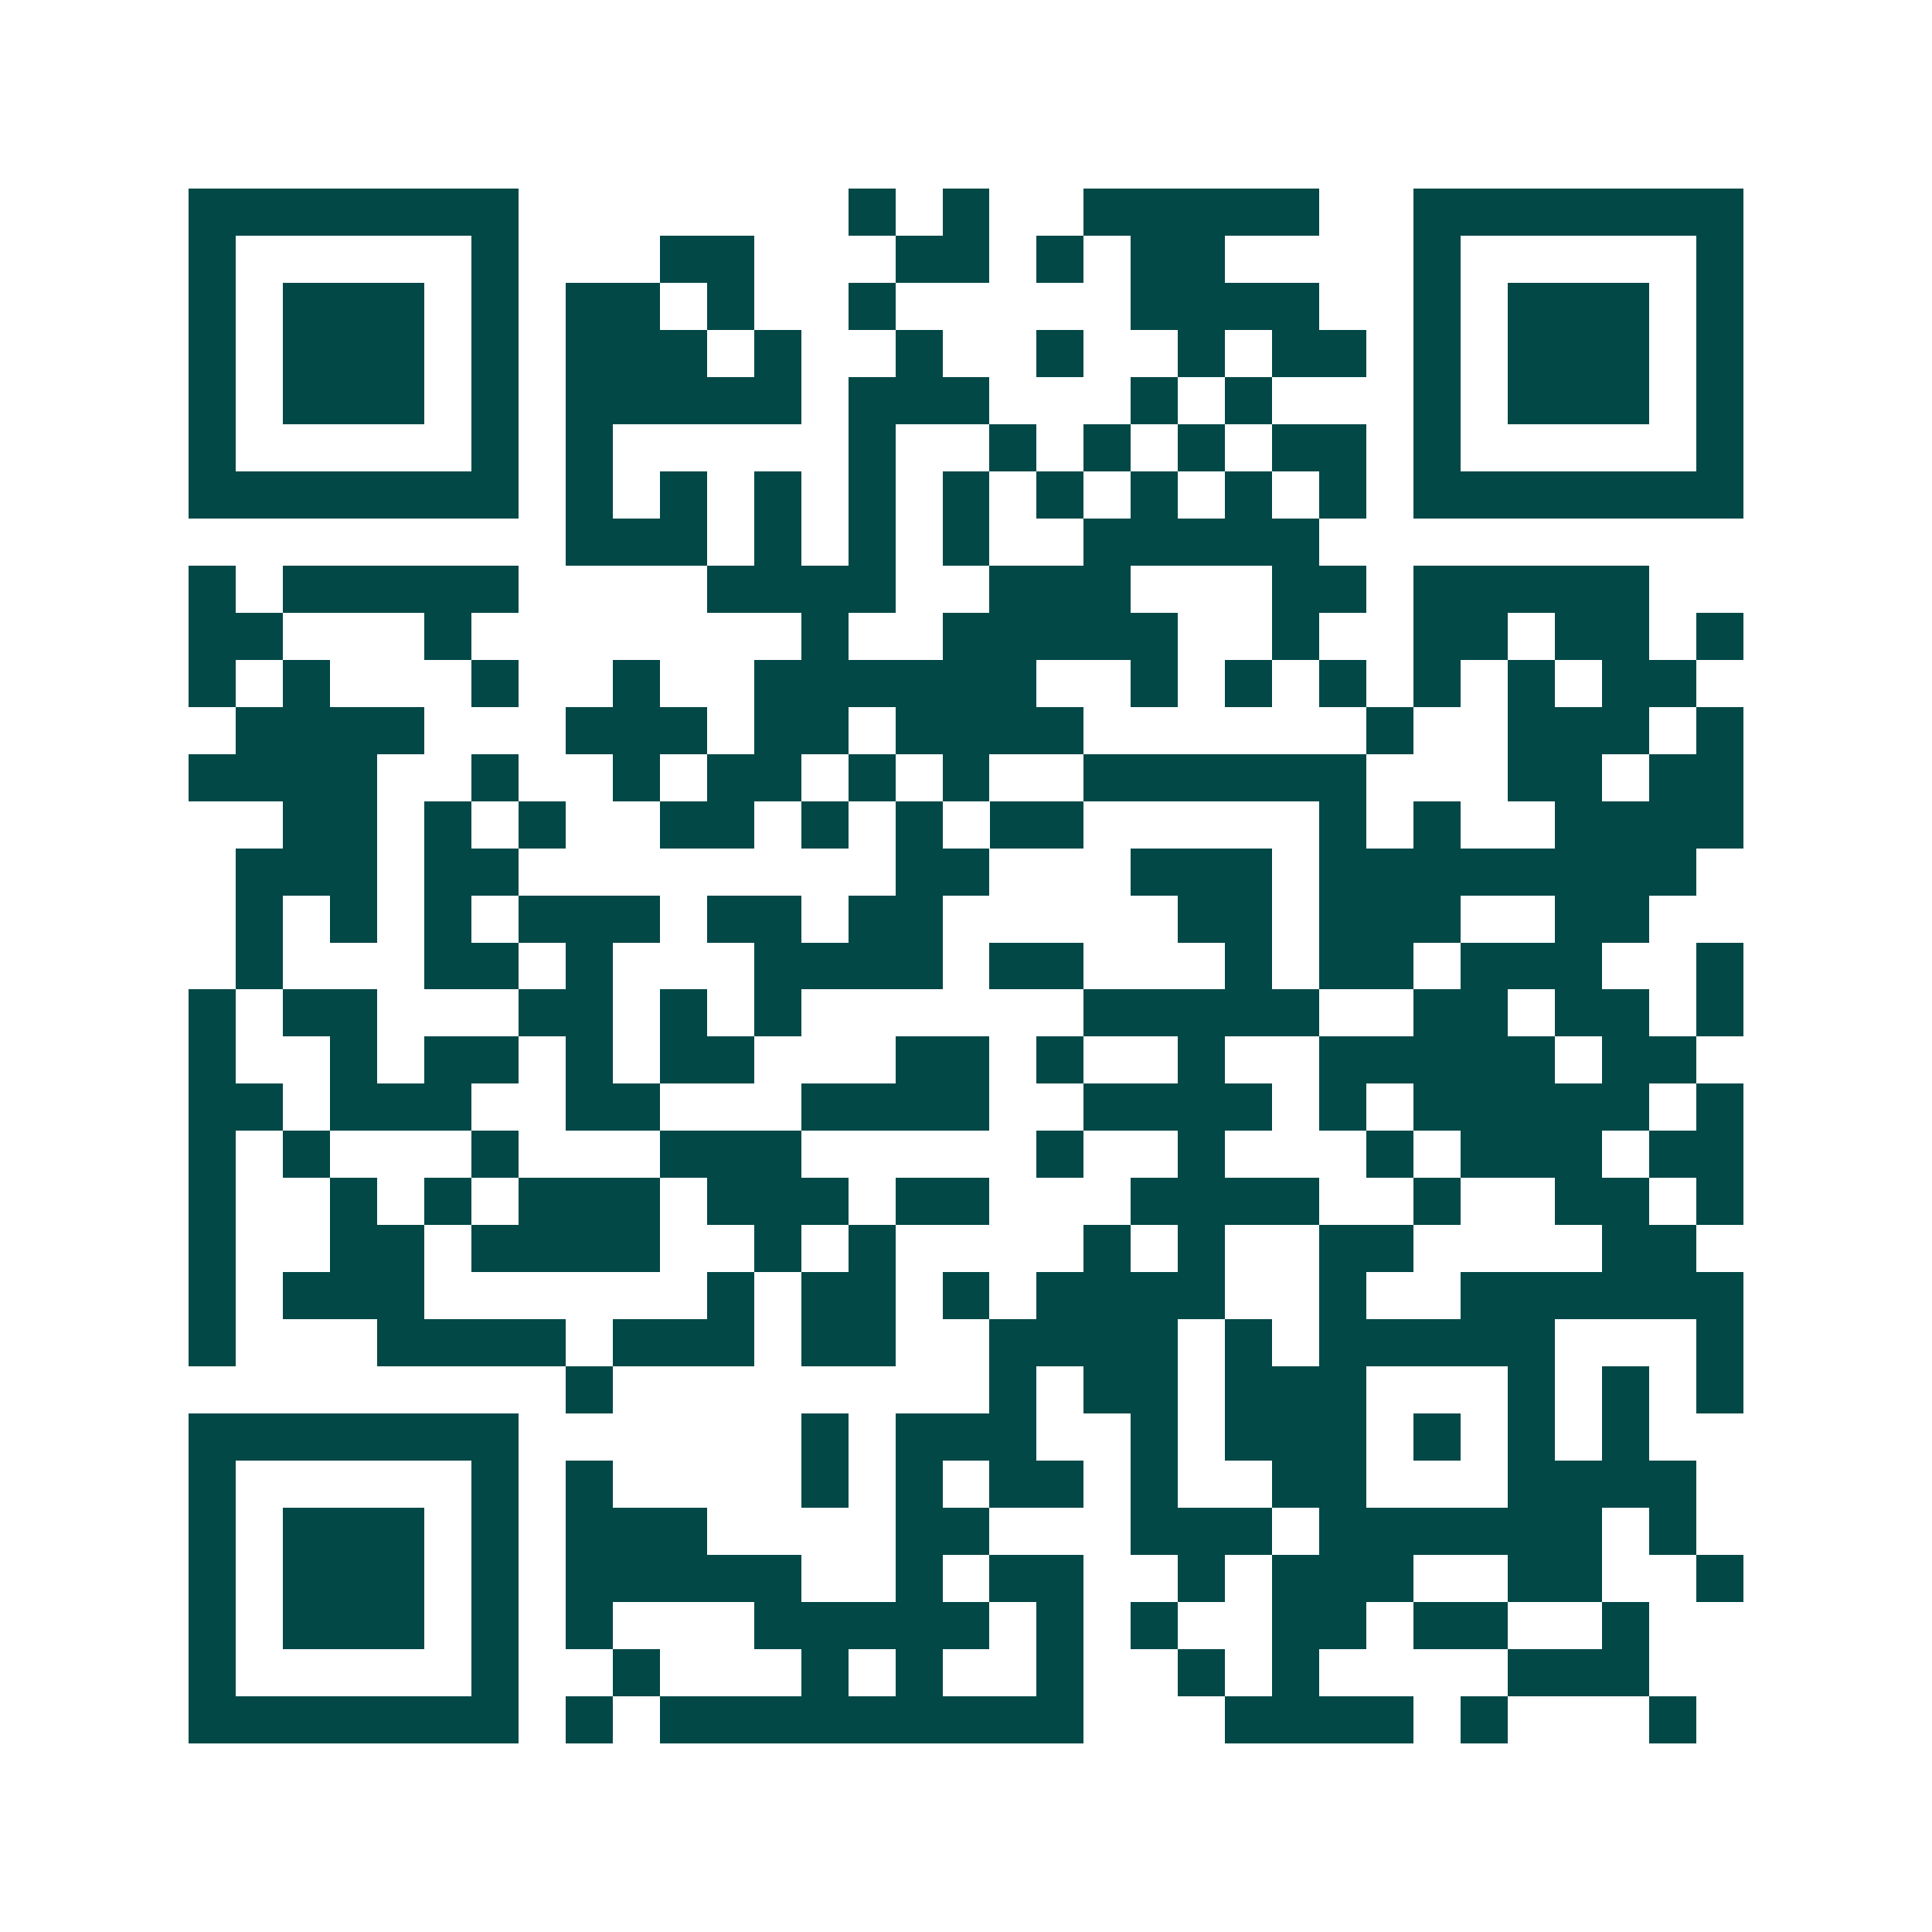 <svg xmlns="http://www.w3.org/2000/svg" width="200" height="200" viewBox="0 0 41 41" shape-rendering="crispEdges"><path fill="#ffffff" d="M0 0h41v41H0z"/><path stroke="#014847" d="M4 4.5h7m7 0h1m1 0h1m2 0h5m2 0h7M4 5.5h1m5 0h1m3 0h2m3 0h2m1 0h1m1 0h2m4 0h1m5 0h1M4 6.5h1m1 0h3m1 0h1m1 0h2m1 0h1m2 0h1m5 0h4m2 0h1m1 0h3m1 0h1M4 7.5h1m1 0h3m1 0h1m1 0h3m1 0h1m2 0h1m2 0h1m2 0h1m1 0h2m1 0h1m1 0h3m1 0h1M4 8.5h1m1 0h3m1 0h1m1 0h5m1 0h3m3 0h1m1 0h1m3 0h1m1 0h3m1 0h1M4 9.5h1m5 0h1m1 0h1m5 0h1m2 0h1m1 0h1m1 0h1m1 0h2m1 0h1m5 0h1M4 10.5h7m1 0h1m1 0h1m1 0h1m1 0h1m1 0h1m1 0h1m1 0h1m1 0h1m1 0h1m1 0h7M12 11.5h3m1 0h1m1 0h1m1 0h1m2 0h5M4 12.5h1m1 0h5m4 0h4m2 0h3m3 0h2m1 0h5M4 13.5h2m3 0h1m7 0h1m2 0h5m2 0h1m2 0h2m1 0h2m1 0h1M4 14.5h1m1 0h1m3 0h1m2 0h1m2 0h6m2 0h1m1 0h1m1 0h1m1 0h1m1 0h1m1 0h2M5 15.5h4m3 0h3m1 0h2m1 0h4m6 0h1m2 0h3m1 0h1M4 16.5h4m2 0h1m2 0h1m1 0h2m1 0h1m1 0h1m2 0h6m3 0h2m1 0h2M6 17.5h2m1 0h1m1 0h1m2 0h2m1 0h1m1 0h1m1 0h2m5 0h1m1 0h1m2 0h4M5 18.5h3m1 0h2m8 0h2m3 0h3m1 0h8M5 19.5h1m1 0h1m1 0h1m1 0h3m1 0h2m1 0h2m5 0h2m1 0h3m2 0h2M5 20.5h1m3 0h2m1 0h1m3 0h4m1 0h2m3 0h1m1 0h2m1 0h3m2 0h1M4 21.5h1m1 0h2m3 0h2m1 0h1m1 0h1m6 0h5m2 0h2m1 0h2m1 0h1M4 22.5h1m2 0h1m1 0h2m1 0h1m1 0h2m3 0h2m1 0h1m2 0h1m2 0h5m1 0h2M4 23.5h2m1 0h3m2 0h2m3 0h4m2 0h4m1 0h1m1 0h5m1 0h1M4 24.5h1m1 0h1m3 0h1m3 0h3m5 0h1m2 0h1m3 0h1m1 0h3m1 0h2M4 25.5h1m2 0h1m1 0h1m1 0h3m1 0h3m1 0h2m3 0h4m2 0h1m2 0h2m1 0h1M4 26.5h1m2 0h2m1 0h4m2 0h1m1 0h1m4 0h1m1 0h1m2 0h2m4 0h2M4 27.5h1m1 0h3m6 0h1m1 0h2m1 0h1m1 0h4m2 0h1m2 0h6M4 28.5h1m3 0h4m1 0h3m1 0h2m2 0h4m1 0h1m1 0h5m3 0h1M12 29.5h1m8 0h1m1 0h2m1 0h3m3 0h1m1 0h1m1 0h1M4 30.5h7m6 0h1m1 0h3m2 0h1m1 0h3m1 0h1m1 0h1m1 0h1M4 31.5h1m5 0h1m1 0h1m4 0h1m1 0h1m1 0h2m1 0h1m2 0h2m3 0h4M4 32.5h1m1 0h3m1 0h1m1 0h3m4 0h2m3 0h3m1 0h6m1 0h1M4 33.5h1m1 0h3m1 0h1m1 0h5m2 0h1m1 0h2m2 0h1m1 0h3m2 0h2m2 0h1M4 34.5h1m1 0h3m1 0h1m1 0h1m3 0h5m1 0h1m1 0h1m2 0h2m1 0h2m2 0h1M4 35.5h1m5 0h1m2 0h1m3 0h1m1 0h1m2 0h1m2 0h1m1 0h1m4 0h3M4 36.5h7m1 0h1m1 0h9m3 0h4m1 0h1m3 0h1"/></svg>
